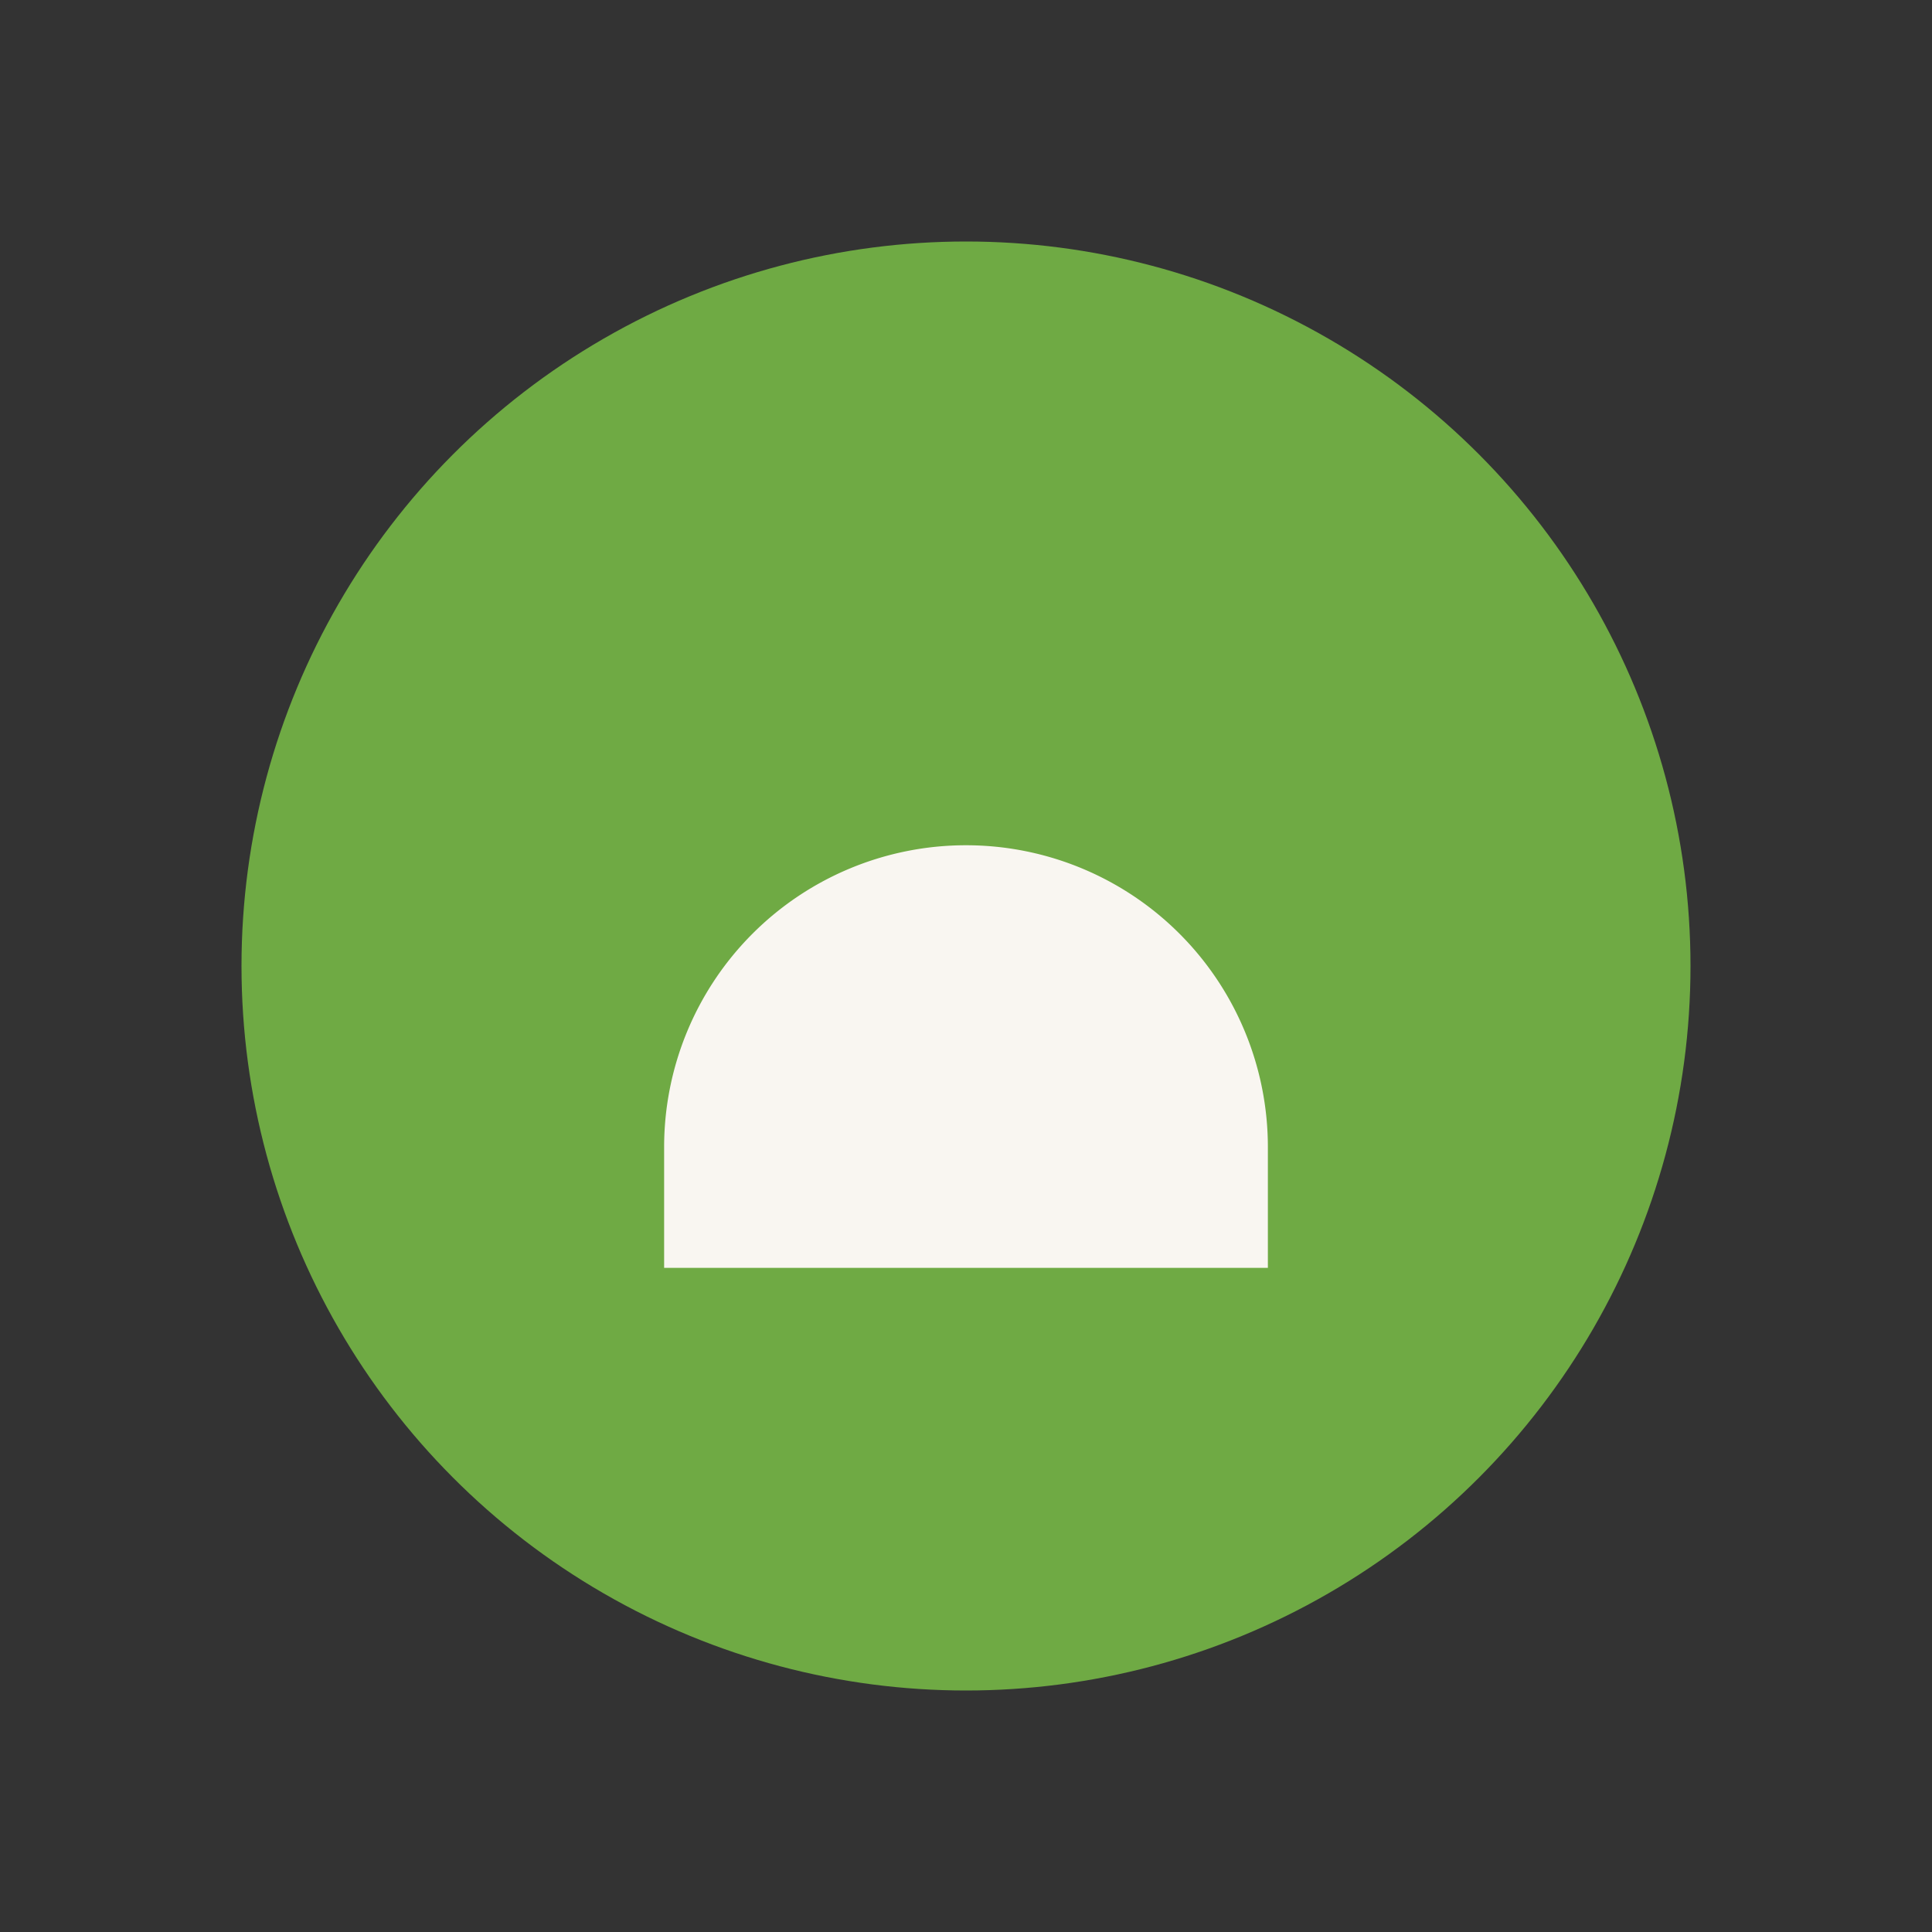<?xml version="1.0" encoding="UTF-8"?>
<svg xmlns="http://www.w3.org/2000/svg" width="32" height="32" viewBox="0 0 32 32"><rect x="0" y="0" width="32" height="32" fill="#333333" stroke="none"/><circle cx="16" cy="16" r="12" fill="#6FAA44"/><path d="M11 19a5 5 0 0 1 10 0v2H11v-2z" fill="#F9F6F1"/></svg>